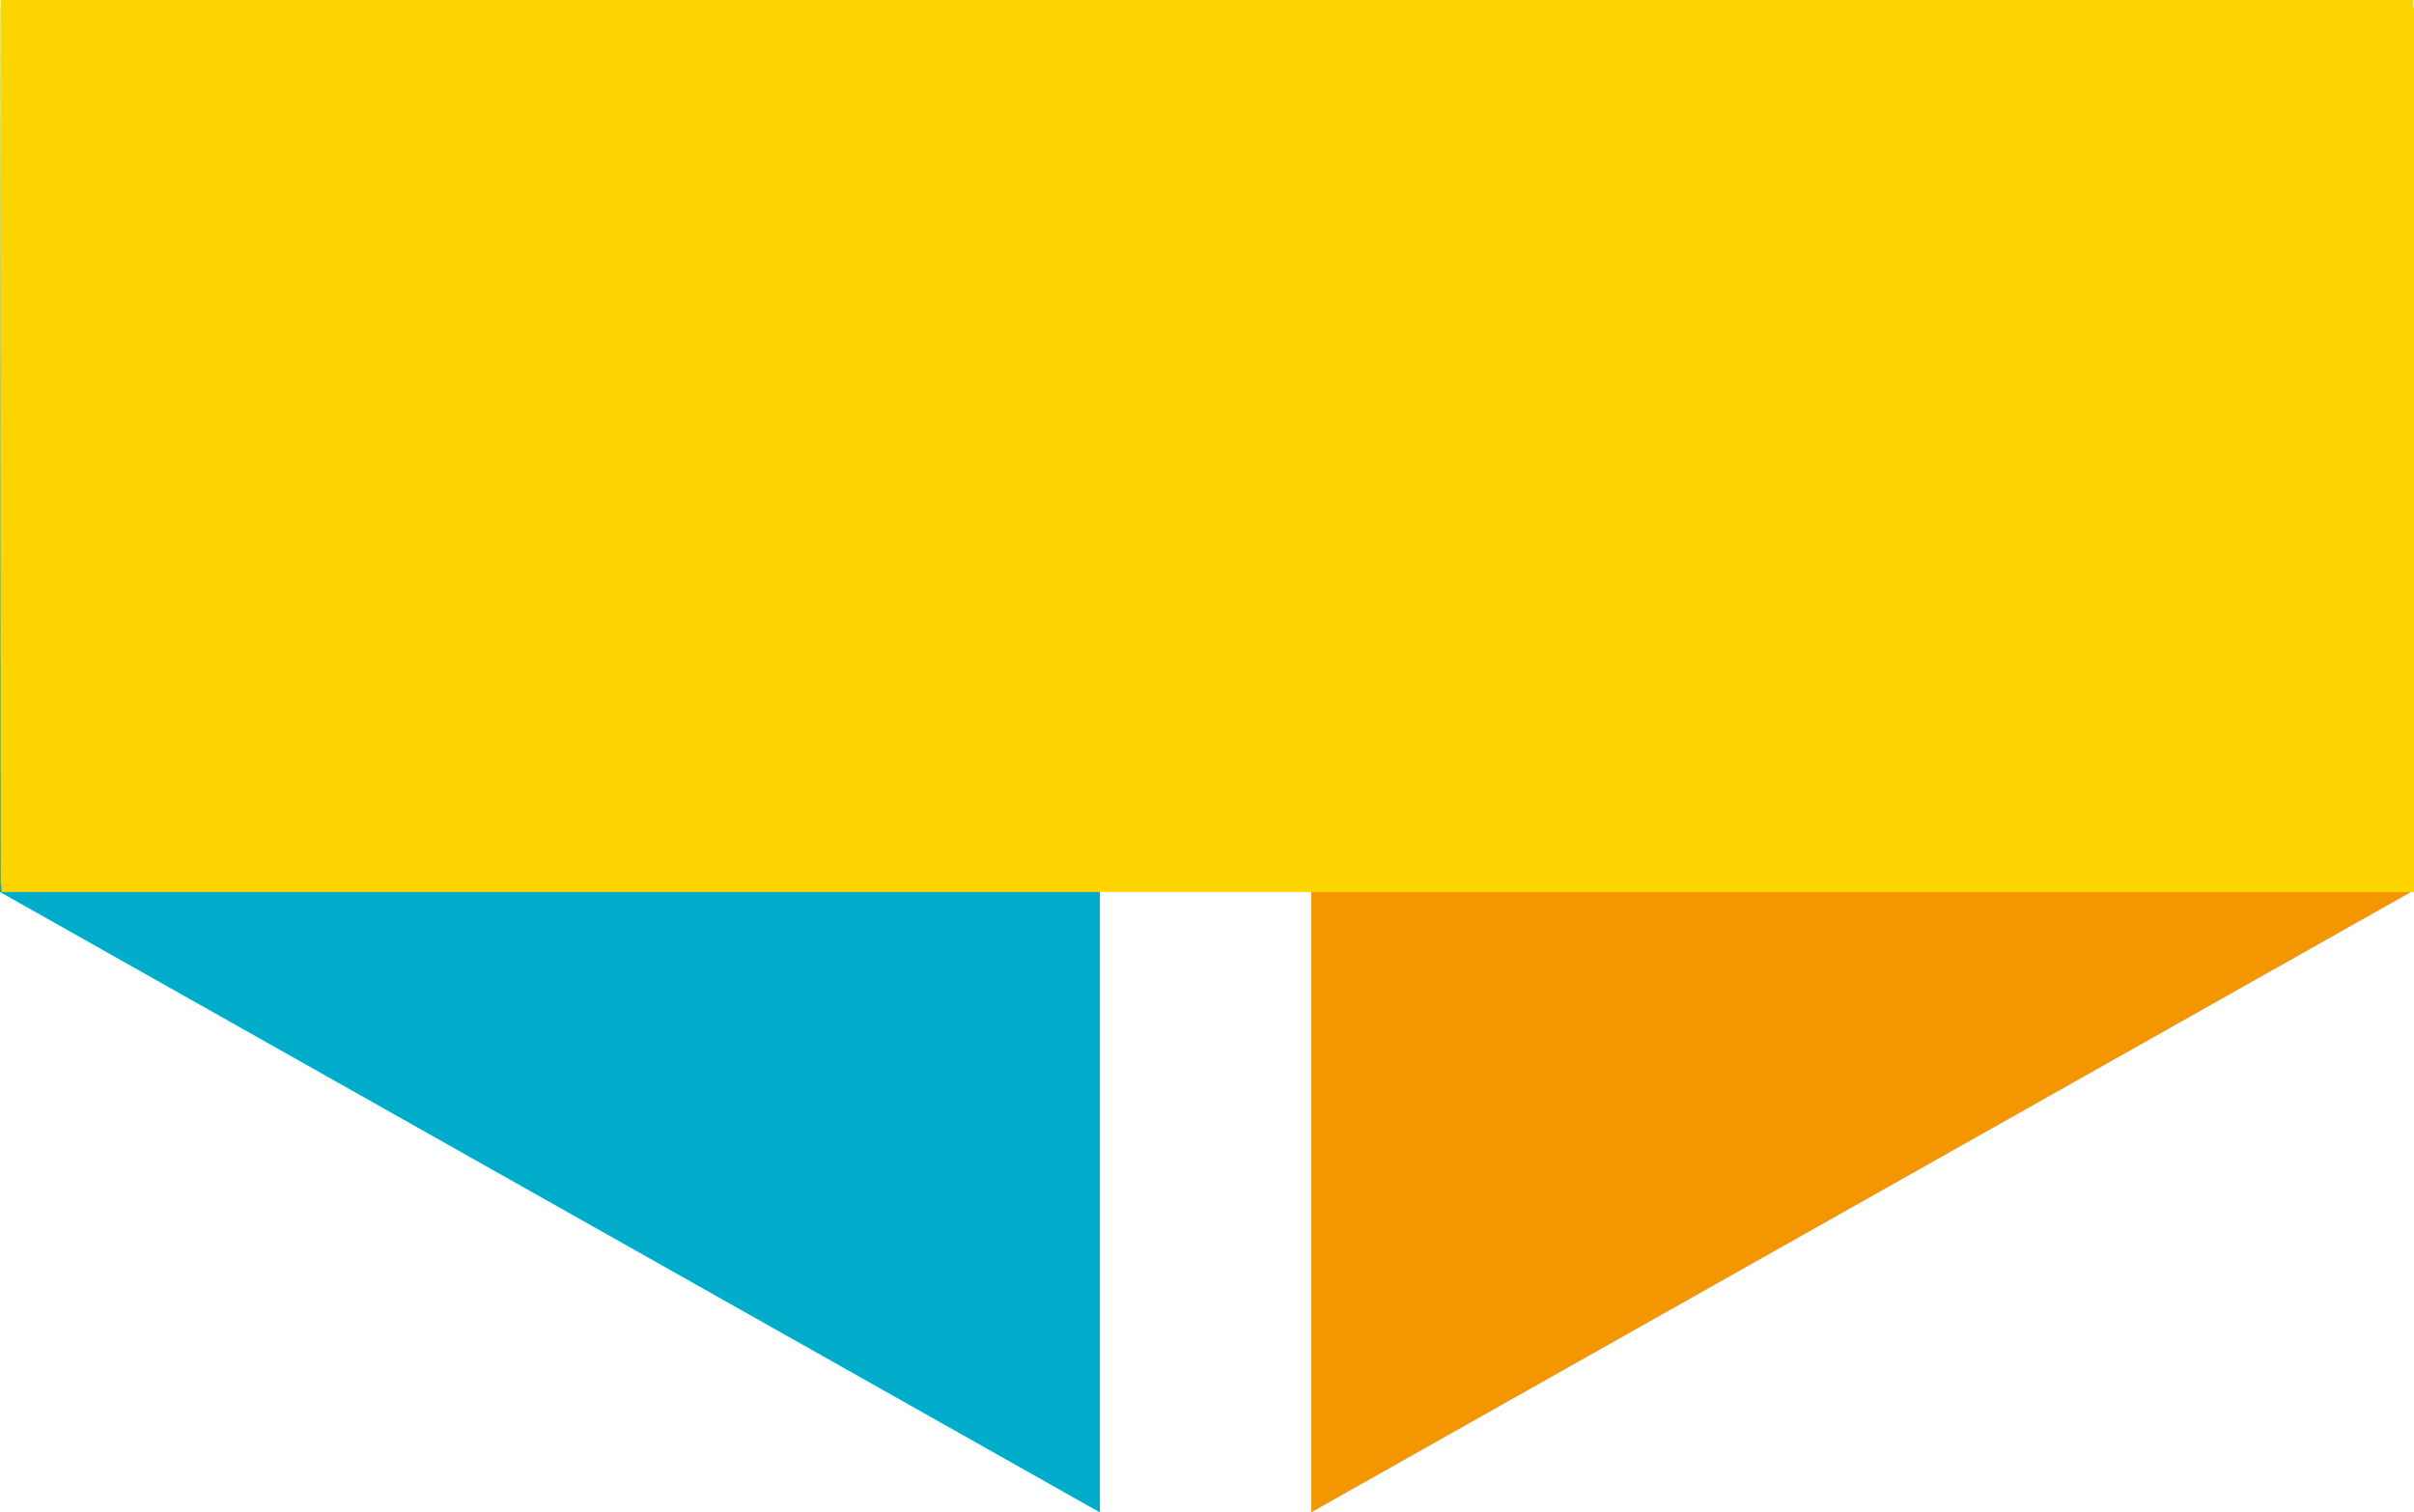 <svg xmlns="http://www.w3.org/2000/svg" viewBox="0 0 33.23 20.82"><defs><style>.cls-1{isolation:isolate;}.cls-2{fill:#00acc9;}.cls-2,.cls-3,.cls-4{mix-blend-mode:multiply;}.cls-3{fill:#f49600;}.cls-4{fill:#ffd500;}</style></defs><title>f-2-nav</title><g class="cls-1"><g id="Ebene_2" data-name="Ebene 2"><g id="Ebene_1-2" data-name="Ebene 1"><polygon class="cls-2" points="15.14 8.64 15.14 20.82 0 12.28 0.01 0.1 15.14 8.64"/><polygon class="cls-3" points="18.05 8.64 18.05 20.82 33.19 12.28 33.18 0.1 18.05 8.64"/><rect class="cls-4" x="0.02" y="0.1" width="33.21" height="12.18"/><rect class="cls-4" x="0.01" width="33.21" height="12.18"/></g></g></g></svg>